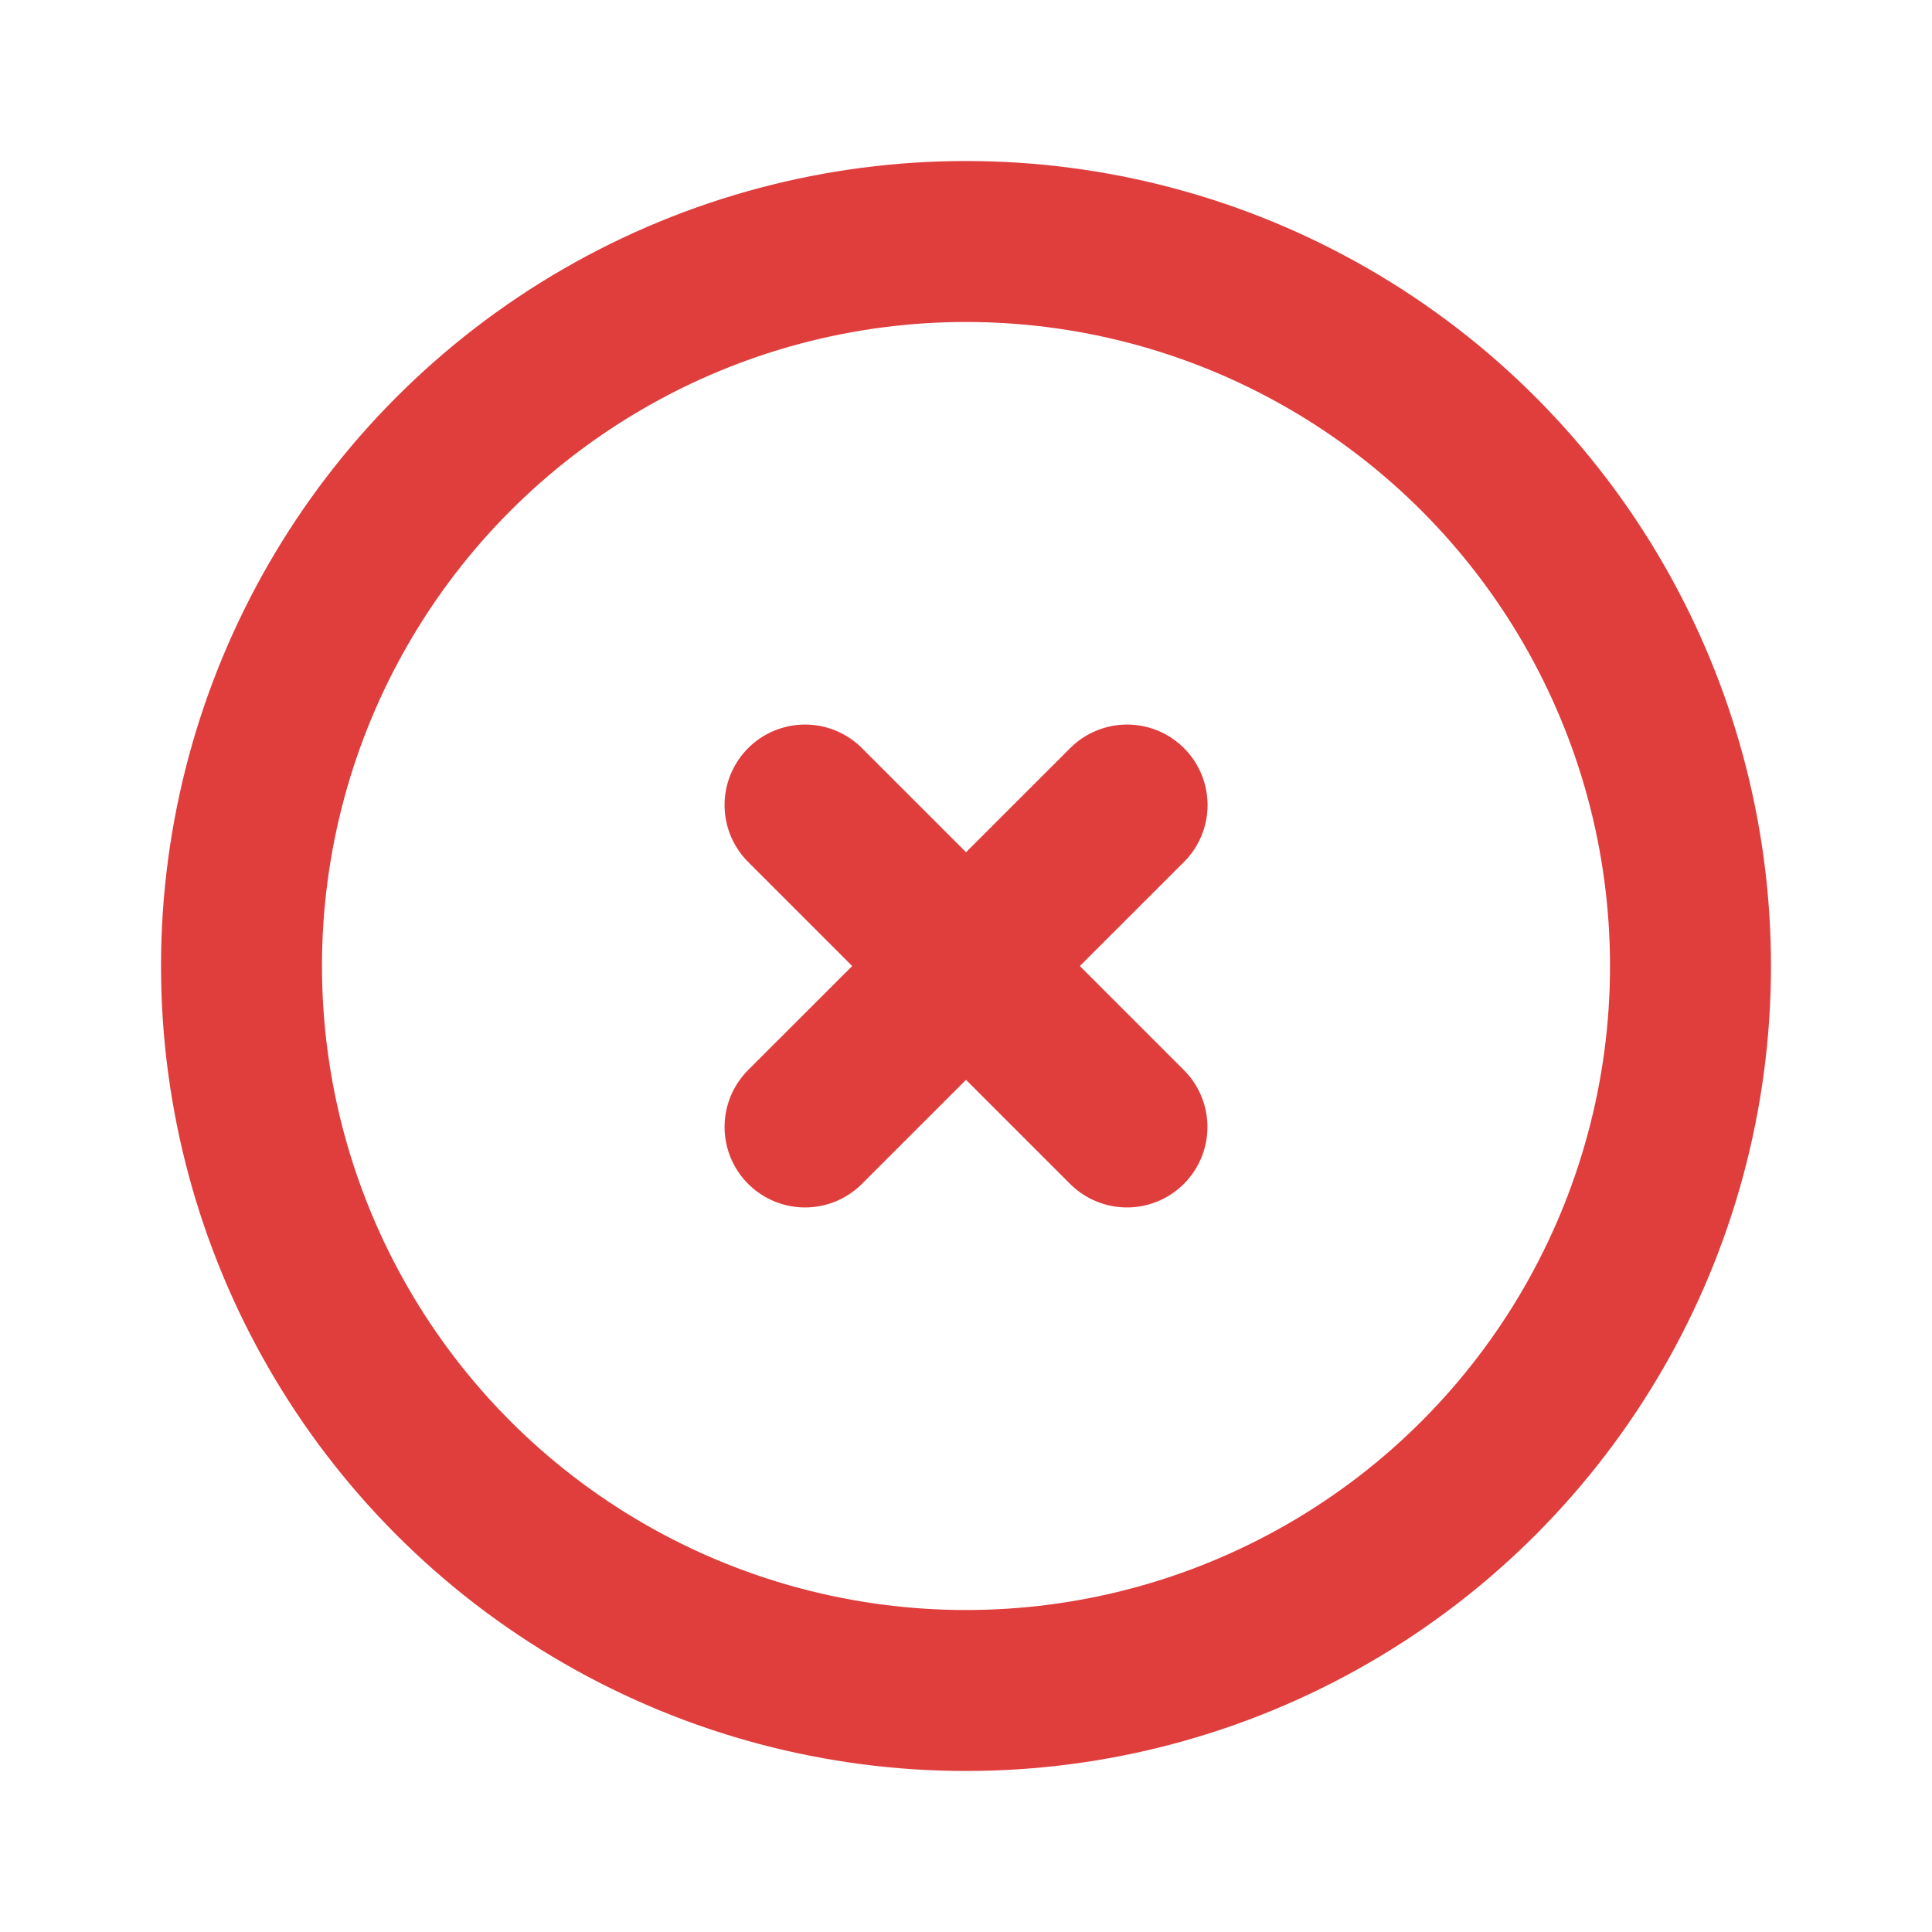 <?xml version="1.0" encoding="UTF-8"?> <svg xmlns="http://www.w3.org/2000/svg" width="16" height="16" viewBox="0 0 16 16" fill="none"><g clip-path="url(#clip0_310_1035)"><circle cx="8" cy="8" r="6" stroke="#E03D3D" stroke-width="1.333" stroke-linecap="round" stroke-linejoin="round"></circle><path d="M9.334 6.667L6.667 9.333" stroke="#E03D3D" stroke-width="1.333" stroke-linecap="round" stroke-linejoin="round"></path><path d="M6.667 6.667L9.333 9.333" stroke="#E03D3D" stroke-width="1.333" stroke-linecap="round" stroke-linejoin="round"></path></g><defs><clipPath id="clip0_310_1035"><rect width="16" height="16" fill="white"></rect></clipPath></defs></svg> 